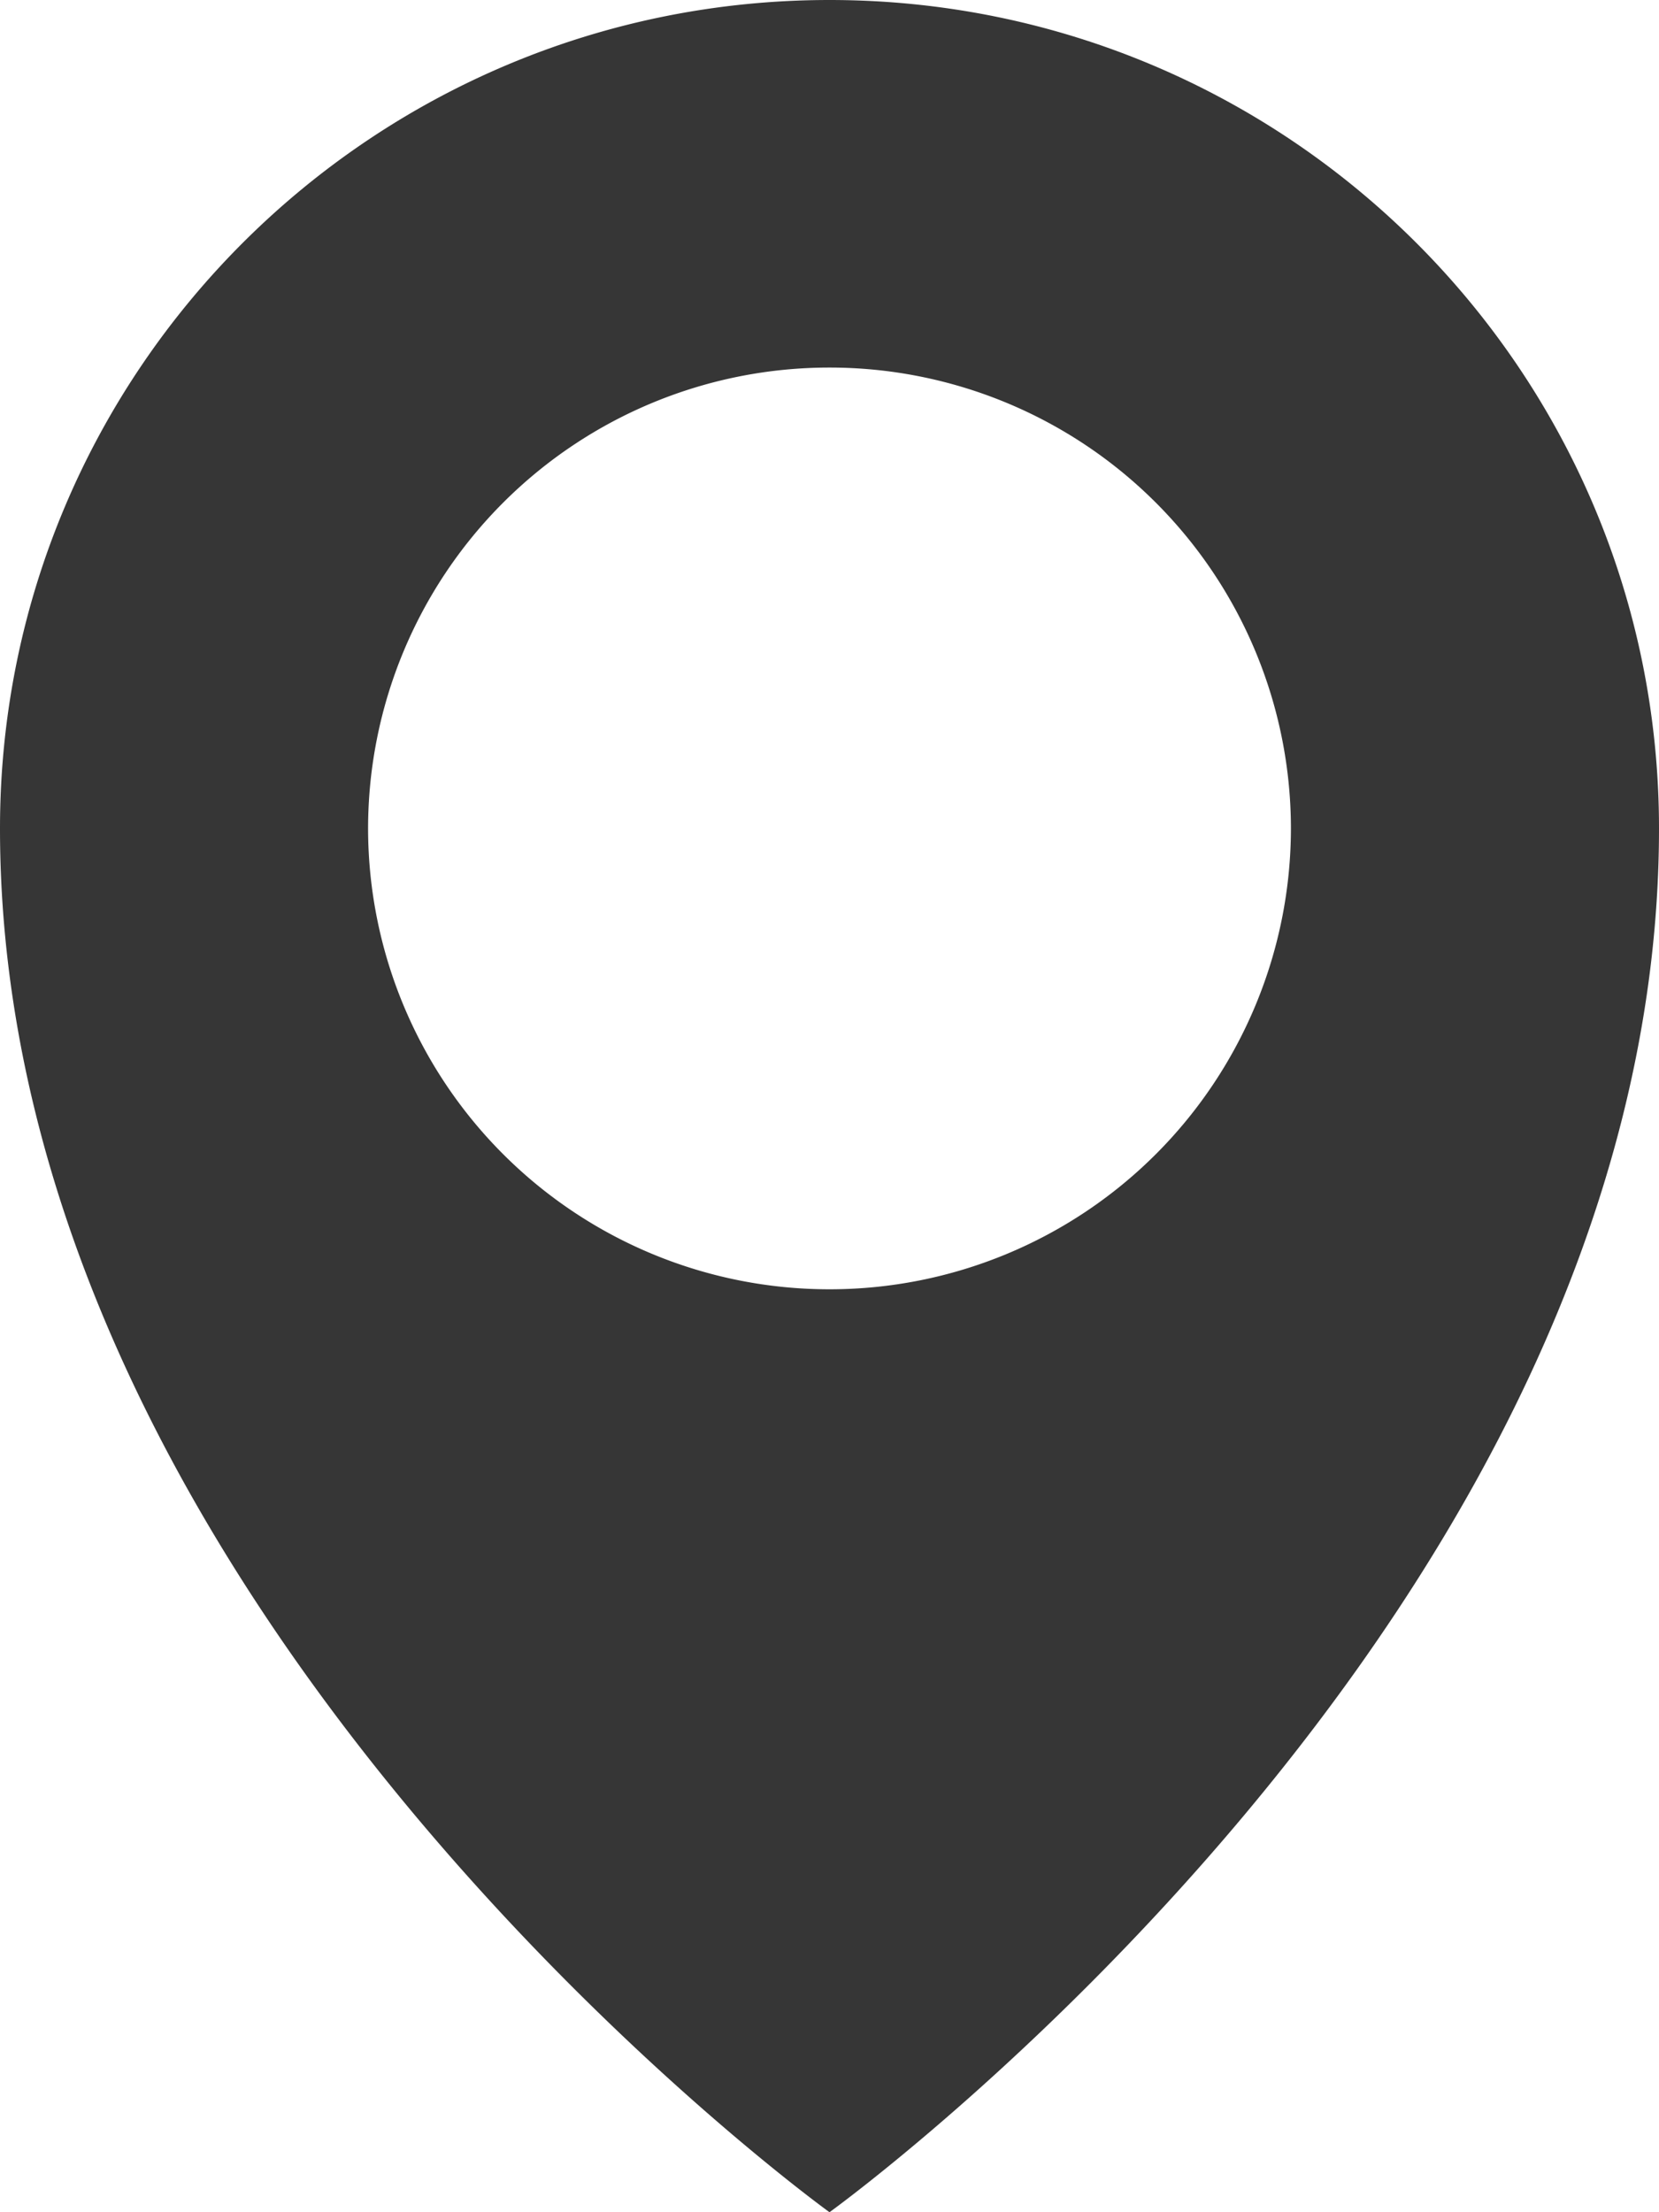 <svg xmlns="http://www.w3.org/2000/svg" width="15" height="20" viewBox="0 0 15 20" role="img">
    <title>Location Pin Icon</title>
    <desc>Dark location pin</desc>
    <path fill="#363636" fill-rule="nonzero" d="M7.5 0C3.358 0 0 3.353 0 7.49 0 14.595 7.5 20 7.5 20S15 14.596 15 7.49C15 3.352 11.642 0 7.5 0zm0 11.656a4.17 4.17 0 0 1-4.172-4.167A4.17 4.17 0 0 1 7.5 3.323a4.17 4.17 0 0 1 4.172 4.166A4.17 4.17 0 0 1 7.5 11.656z"/>
</svg>
